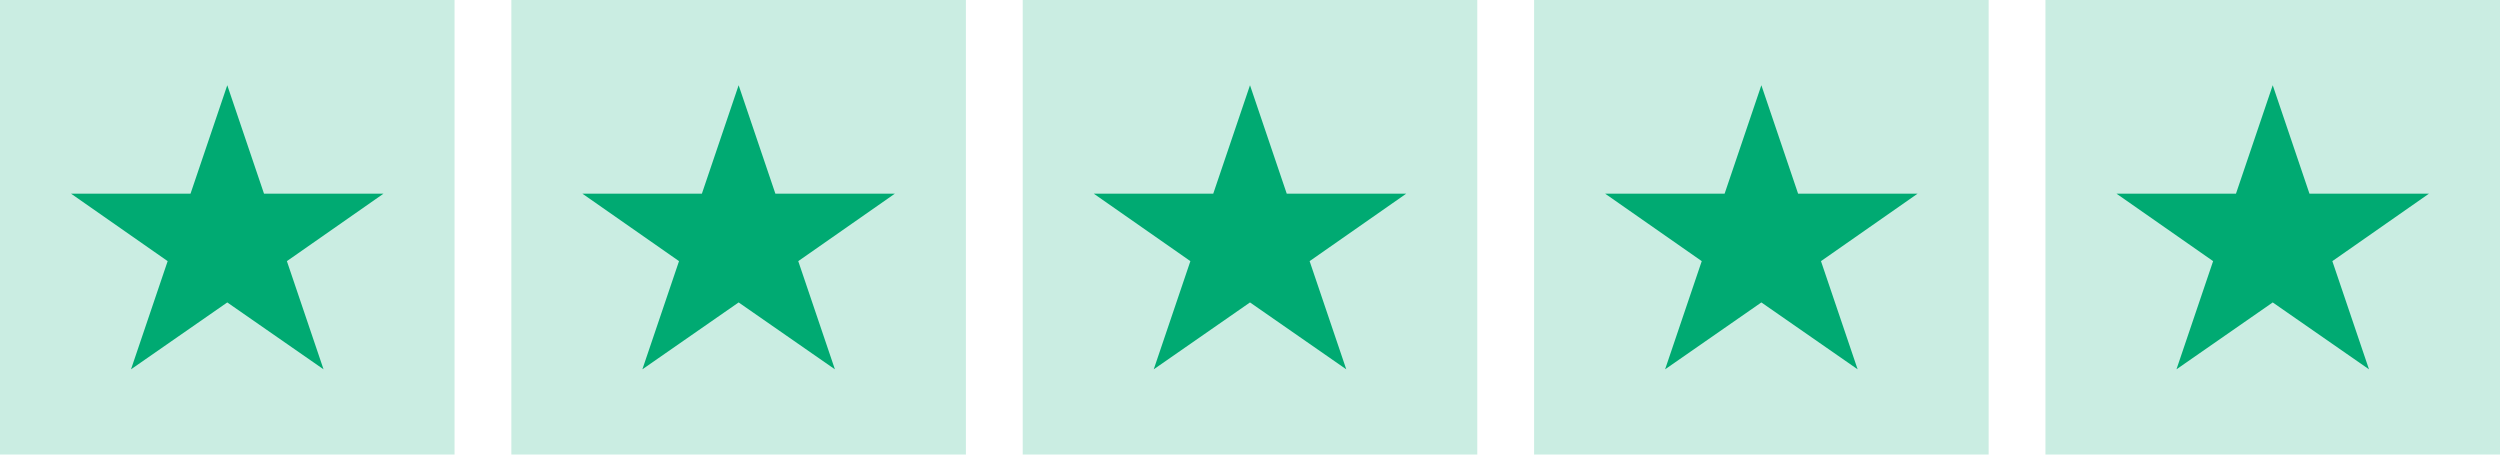 <svg width="176" height="32" viewBox="0 0 176 32" fill="none" xmlns="http://www.w3.org/2000/svg">
<rect opacity="0.21" width="32" height="32" fill="#00AA72"/>
<path d="M18.586 13.633L16 6L13.413 13.633H5L11.777 18.366L11.803 18.384L9.223 26L16 21.291L22.777 26L20.197 18.384L20.223 18.366L26.948 13.669L27 13.633H18.586Z" fill="#00AA72"/>
<rect opacity="0.21" x="36" width="32" height="32" fill="#00AA72"/>
<path d="M54.586 13.633L52 6L49.413 13.633H41L47.777 18.366L47.803 18.384L45.223 26L52 21.291L58.777 26L56.197 18.384L56.223 18.366L62.948 13.669L63 13.633H54.586Z" fill="#00AA72"/>
<rect opacity="0.21" x="72" width="32" height="32" fill="#00AA72"/>
<path d="M90.586 13.633L88 6L85.413 13.633H77L83.777 18.366L83.803 18.384L81.223 26L88 21.291L94.777 26L92.197 18.384L92.223 18.366L98.948 13.669L99 13.633H90.586Z" fill="#00AA72"/>
<rect opacity="0.21" x="108" width="32" height="32" fill="#00AA72"/>
<path d="M126.586 13.633L124 6L121.413 13.633H113L119.777 18.366L119.803 18.384L117.223 26L124 21.291L130.777 26L128.197 18.384L128.223 18.366L134.948 13.669L135 13.633H126.586Z" fill="#00AA72"/>
<rect opacity="0.21" x="144" width="32" height="32" fill="#00AA72"/>
<path d="M162.586 13.633L160 6L157.413 13.633H149L155.777 18.366L155.803 18.384L153.223 26L160 21.291L166.777 26L164.197 18.384L164.223 18.366L170.948 13.669L171 13.633H162.586Z" fill="#00AA72"/>
</svg>

